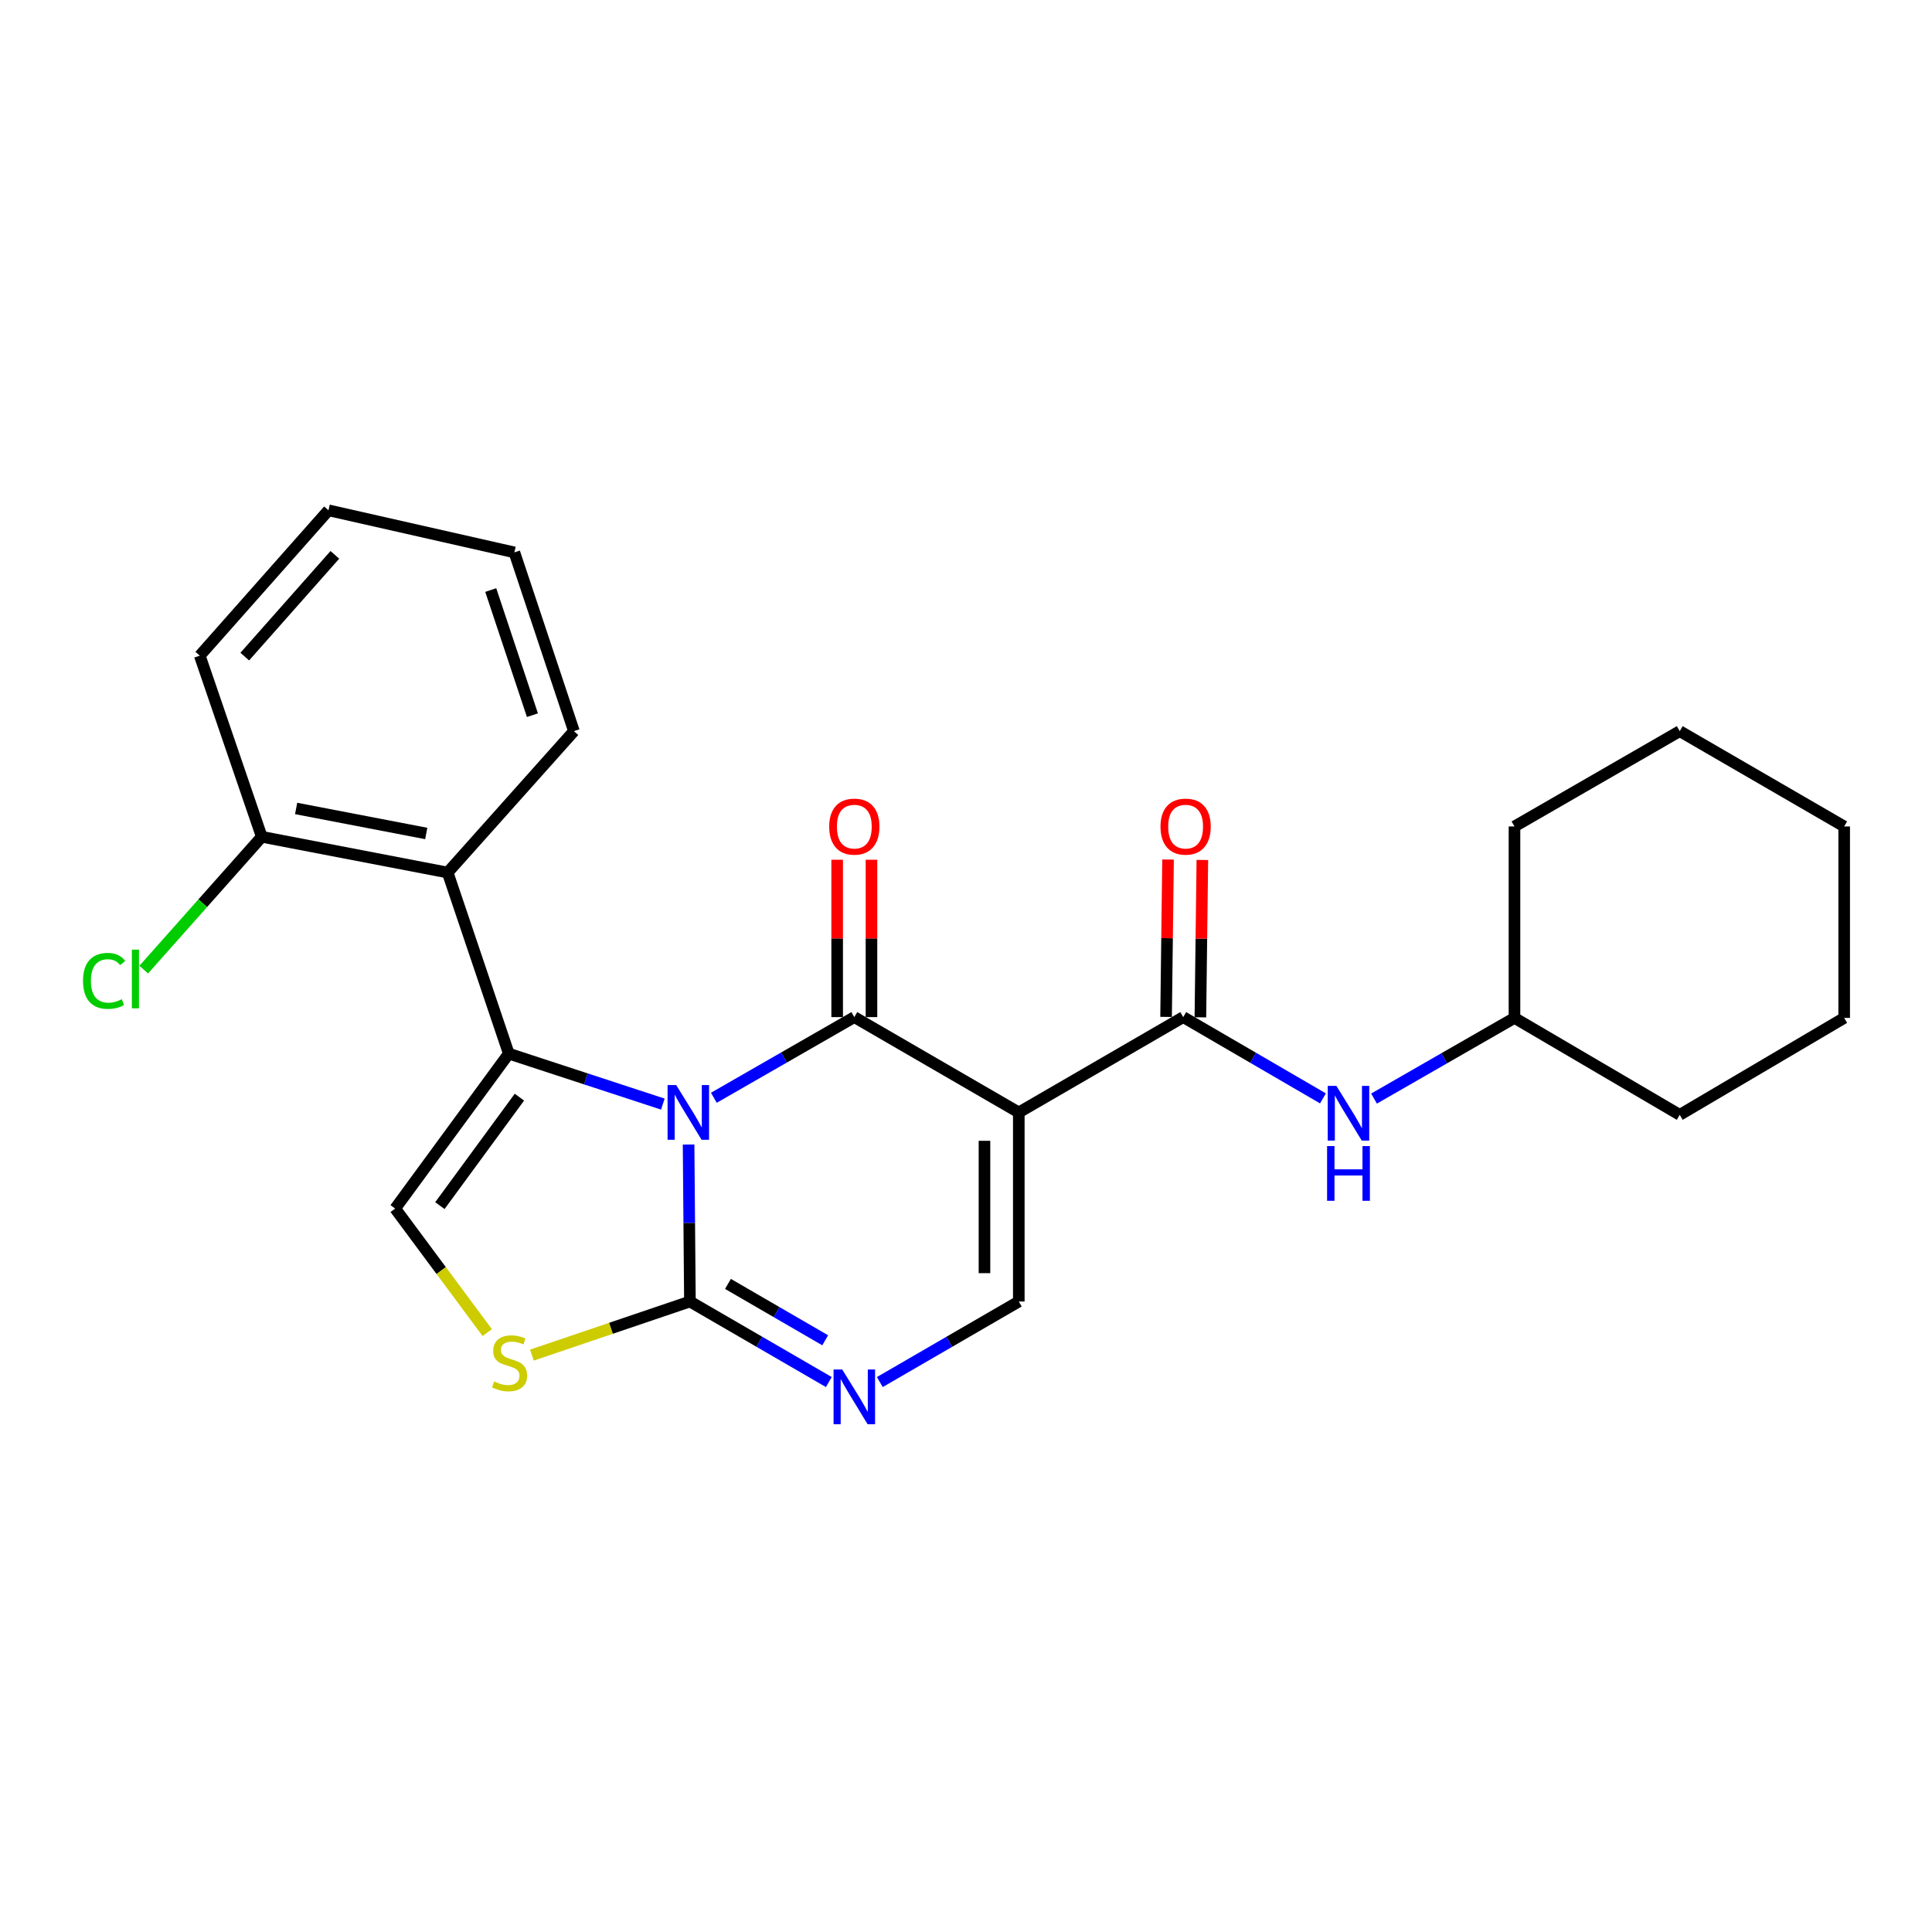 <?xml version='1.0' encoding='iso-8859-1'?>
<svg version='1.1' baseProfile='full'
              xmlns='http://www.w3.org/2000/svg'
                      xmlns:rdkit='http://www.rdkit.org/xml'
                      xmlns:xlink='http://www.w3.org/1999/xlink'
                  xml:space='preserve'
width='1000px' height='1000px' viewBox='0 0 1000 1000'>
<!-- END OF HEADER -->
<rect style='opacity:1.0;fill:#FFFFFF;stroke:none' width='1000' height='1000' x='0' y='0'> </rect>
<path class='bond-0' d='M 369.49,568.209 L 405.842,547.332' style='fill:none;fill-rule:evenodd;stroke:#0000FF;stroke-width:6px;stroke-linecap:butt;stroke-linejoin:miter;stroke-opacity:1' />
<path class='bond-0' d='M 405.842,547.332 L 442.194,526.455' style='fill:none;fill-rule:evenodd;stroke:#000000;stroke-width:6px;stroke-linecap:butt;stroke-linejoin:miter;stroke-opacity:1' />
<path class='bond-1' d='M 343.088,571.481 L 303.217,558.42' style='fill:none;fill-rule:evenodd;stroke:#0000FF;stroke-width:6px;stroke-linecap:butt;stroke-linejoin:miter;stroke-opacity:1' />
<path class='bond-1' d='M 303.217,558.42 L 263.346,545.36' style='fill:none;fill-rule:evenodd;stroke:#000000;stroke-width:6px;stroke-linecap:butt;stroke-linejoin:miter;stroke-opacity:1' />
<path class='bond-3' d='M 356.413,592.406 L 356.757,633.033' style='fill:none;fill-rule:evenodd;stroke:#0000FF;stroke-width:6px;stroke-linecap:butt;stroke-linejoin:miter;stroke-opacity:1' />
<path class='bond-3' d='M 356.757,633.033 L 357.101,673.66' style='fill:none;fill-rule:evenodd;stroke:#000000;stroke-width:6px;stroke-linecap:butt;stroke-linejoin:miter;stroke-opacity:1' />
<path class='bond-2' d='M 442.194,526.455 L 527.326,575.799' style='fill:none;fill-rule:evenodd;stroke:#000000;stroke-width:6px;stroke-linecap:butt;stroke-linejoin:miter;stroke-opacity:1' />
<path class='bond-11' d='M 451.074,526.455 L 451.074,485.729' style='fill:none;fill-rule:evenodd;stroke:#000000;stroke-width:6px;stroke-linecap:butt;stroke-linejoin:miter;stroke-opacity:1' />
<path class='bond-11' d='M 451.074,485.729 L 451.074,445.002' style='fill:none;fill-rule:evenodd;stroke:#FF0000;stroke-width:6px;stroke-linecap:butt;stroke-linejoin:miter;stroke-opacity:1' />
<path class='bond-11' d='M 433.314,526.455 L 433.314,485.729' style='fill:none;fill-rule:evenodd;stroke:#000000;stroke-width:6px;stroke-linecap:butt;stroke-linejoin:miter;stroke-opacity:1' />
<path class='bond-11' d='M 433.314,485.729 L 433.314,445.002' style='fill:none;fill-rule:evenodd;stroke:#FF0000;stroke-width:6px;stroke-linecap:butt;stroke-linejoin:miter;stroke-opacity:1' />
<path class='bond-7' d='M 263.346,545.36 L 204.539,625.549' style='fill:none;fill-rule:evenodd;stroke:#000000;stroke-width:6px;stroke-linecap:butt;stroke-linejoin:miter;stroke-opacity:1' />
<path class='bond-7' d='M 268.847,567.891 L 227.682,624.023' style='fill:none;fill-rule:evenodd;stroke:#000000;stroke-width:6px;stroke-linecap:butt;stroke-linejoin:miter;stroke-opacity:1' />
<path class='bond-9' d='M 263.346,545.36 L 231.702,451.624' style='fill:none;fill-rule:evenodd;stroke:#000000;stroke-width:6px;stroke-linecap:butt;stroke-linejoin:miter;stroke-opacity:1' />
<path class='bond-5' d='M 527.326,575.799 L 612.438,526.455' style='fill:none;fill-rule:evenodd;stroke:#000000;stroke-width:6px;stroke-linecap:butt;stroke-linejoin:miter;stroke-opacity:1' />
<path class='bond-26' d='M 527.326,575.799 L 527.326,673.66' style='fill:none;fill-rule:evenodd;stroke:#000000;stroke-width:6px;stroke-linecap:butt;stroke-linejoin:miter;stroke-opacity:1' />
<path class='bond-26' d='M 509.566,590.479 L 509.566,658.981' style='fill:none;fill-rule:evenodd;stroke:#000000;stroke-width:6px;stroke-linecap:butt;stroke-linejoin:miter;stroke-opacity:1' />
<path class='bond-4' d='M 357.101,673.66 L 393.048,694.505' style='fill:none;fill-rule:evenodd;stroke:#000000;stroke-width:6px;stroke-linecap:butt;stroke-linejoin:miter;stroke-opacity:1' />
<path class='bond-4' d='M 393.048,694.505 L 428.995,715.35' style='fill:none;fill-rule:evenodd;stroke:#0000FF;stroke-width:6px;stroke-linecap:butt;stroke-linejoin:miter;stroke-opacity:1' />
<path class='bond-4' d='M 376.795,664.549 L 401.958,679.141' style='fill:none;fill-rule:evenodd;stroke:#000000;stroke-width:6px;stroke-linecap:butt;stroke-linejoin:miter;stroke-opacity:1' />
<path class='bond-4' d='M 401.958,679.141 L 427.12,693.733' style='fill:none;fill-rule:evenodd;stroke:#0000FF;stroke-width:6px;stroke-linecap:butt;stroke-linejoin:miter;stroke-opacity:1' />
<path class='bond-8' d='M 357.101,673.66 L 316.203,687.533' style='fill:none;fill-rule:evenodd;stroke:#000000;stroke-width:6px;stroke-linecap:butt;stroke-linejoin:miter;stroke-opacity:1' />
<path class='bond-8' d='M 316.203,687.533 L 275.304,701.407' style='fill:none;fill-rule:evenodd;stroke:#CCCC00;stroke-width:6px;stroke-linecap:butt;stroke-linejoin:miter;stroke-opacity:1' />
<path class='bond-6' d='M 455.394,715.353 L 491.36,694.507' style='fill:none;fill-rule:evenodd;stroke:#0000FF;stroke-width:6px;stroke-linecap:butt;stroke-linejoin:miter;stroke-opacity:1' />
<path class='bond-6' d='M 491.36,694.507 L 527.326,673.66' style='fill:none;fill-rule:evenodd;stroke:#000000;stroke-width:6px;stroke-linecap:butt;stroke-linejoin:miter;stroke-opacity:1' />
<path class='bond-10' d='M 612.438,526.455 L 648.6,547.491' style='fill:none;fill-rule:evenodd;stroke:#000000;stroke-width:6px;stroke-linecap:butt;stroke-linejoin:miter;stroke-opacity:1' />
<path class='bond-10' d='M 648.6,547.491 L 684.761,568.527' style='fill:none;fill-rule:evenodd;stroke:#0000FF;stroke-width:6px;stroke-linecap:butt;stroke-linejoin:miter;stroke-opacity:1' />
<path class='bond-13' d='M 621.318,526.566 L 621.827,485.84' style='fill:none;fill-rule:evenodd;stroke:#000000;stroke-width:6px;stroke-linecap:butt;stroke-linejoin:miter;stroke-opacity:1' />
<path class='bond-13' d='M 621.827,485.84 L 622.336,445.114' style='fill:none;fill-rule:evenodd;stroke:#FF0000;stroke-width:6px;stroke-linecap:butt;stroke-linejoin:miter;stroke-opacity:1' />
<path class='bond-13' d='M 603.559,526.344 L 604.068,485.618' style='fill:none;fill-rule:evenodd;stroke:#000000;stroke-width:6px;stroke-linecap:butt;stroke-linejoin:miter;stroke-opacity:1' />
<path class='bond-13' d='M 604.068,485.618 L 604.577,444.892' style='fill:none;fill-rule:evenodd;stroke:#FF0000;stroke-width:6px;stroke-linecap:butt;stroke-linejoin:miter;stroke-opacity:1' />
<path class='bond-25' d='M 204.539,625.549 L 228.367,657.647' style='fill:none;fill-rule:evenodd;stroke:#000000;stroke-width:6px;stroke-linecap:butt;stroke-linejoin:miter;stroke-opacity:1' />
<path class='bond-25' d='M 228.367,657.647 L 252.196,689.746' style='fill:none;fill-rule:evenodd;stroke:#CCCC00;stroke-width:6px;stroke-linecap:butt;stroke-linejoin:miter;stroke-opacity:1' />
<path class='bond-12' d='M 231.702,451.624 L 135.49,433.123' style='fill:none;fill-rule:evenodd;stroke:#000000;stroke-width:6px;stroke-linecap:butt;stroke-linejoin:miter;stroke-opacity:1' />
<path class='bond-12' d='M 220.624,431.408 L 153.275,418.457' style='fill:none;fill-rule:evenodd;stroke:#000000;stroke-width:6px;stroke-linecap:butt;stroke-linejoin:miter;stroke-opacity:1' />
<path class='bond-16' d='M 231.702,451.624 L 297.061,378.441' style='fill:none;fill-rule:evenodd;stroke:#000000;stroke-width:6px;stroke-linecap:butt;stroke-linejoin:miter;stroke-opacity:1' />
<path class='bond-15' d='M 711.192,568.623 L 747.544,547.746' style='fill:none;fill-rule:evenodd;stroke:#0000FF;stroke-width:6px;stroke-linecap:butt;stroke-linejoin:miter;stroke-opacity:1' />
<path class='bond-15' d='M 747.544,547.746 L 783.896,526.869' style='fill:none;fill-rule:evenodd;stroke:#000000;stroke-width:6px;stroke-linecap:butt;stroke-linejoin:miter;stroke-opacity:1' />
<path class='bond-14' d='M 135.49,433.123 L 104.941,467.502' style='fill:none;fill-rule:evenodd;stroke:#000000;stroke-width:6px;stroke-linecap:butt;stroke-linejoin:miter;stroke-opacity:1' />
<path class='bond-14' d='M 104.941,467.502 L 74.393,501.88' style='fill:none;fill-rule:evenodd;stroke:#00CC00;stroke-width:6px;stroke-linecap:butt;stroke-linejoin:miter;stroke-opacity:1' />
<path class='bond-17' d='M 135.49,433.123 L 103.402,339.367' style='fill:none;fill-rule:evenodd;stroke:#000000;stroke-width:6px;stroke-linecap:butt;stroke-linejoin:miter;stroke-opacity:1' />
<path class='bond-18' d='M 783.896,526.869 L 869.433,577.043' style='fill:none;fill-rule:evenodd;stroke:#000000;stroke-width:6px;stroke-linecap:butt;stroke-linejoin:miter;stroke-opacity:1' />
<path class='bond-19' d='M 783.896,526.869 L 783.896,427.775' style='fill:none;fill-rule:evenodd;stroke:#000000;stroke-width:6px;stroke-linecap:butt;stroke-linejoin:miter;stroke-opacity:1' />
<path class='bond-20' d='M 297.061,378.441 L 266.237,285.918' style='fill:none;fill-rule:evenodd;stroke:#000000;stroke-width:6px;stroke-linecap:butt;stroke-linejoin:miter;stroke-opacity:1' />
<path class='bond-20' d='M 275.587,370.176 L 254.01,305.41' style='fill:none;fill-rule:evenodd;stroke:#000000;stroke-width:6px;stroke-linecap:butt;stroke-linejoin:miter;stroke-opacity:1' />
<path class='bond-27' d='M 103.402,339.367 L 170.024,264.132' style='fill:none;fill-rule:evenodd;stroke:#000000;stroke-width:6px;stroke-linecap:butt;stroke-linejoin:miter;stroke-opacity:1' />
<path class='bond-27' d='M 126.692,339.856 L 173.327,287.192' style='fill:none;fill-rule:evenodd;stroke:#000000;stroke-width:6px;stroke-linecap:butt;stroke-linejoin:miter;stroke-opacity:1' />
<path class='bond-23' d='M 869.433,577.043 L 954.545,526.869' style='fill:none;fill-rule:evenodd;stroke:#000000;stroke-width:6px;stroke-linecap:butt;stroke-linejoin:miter;stroke-opacity:1' />
<path class='bond-22' d='M 783.896,427.775 L 869.433,378.441' style='fill:none;fill-rule:evenodd;stroke:#000000;stroke-width:6px;stroke-linecap:butt;stroke-linejoin:miter;stroke-opacity:1' />
<path class='bond-21' d='M 266.237,285.918 L 170.024,264.132' style='fill:none;fill-rule:evenodd;stroke:#000000;stroke-width:6px;stroke-linecap:butt;stroke-linejoin:miter;stroke-opacity:1' />
<path class='bond-24' d='M 869.433,378.441 L 954.545,427.775' style='fill:none;fill-rule:evenodd;stroke:#000000;stroke-width:6px;stroke-linecap:butt;stroke-linejoin:miter;stroke-opacity:1' />
<path class='bond-28' d='M 954.545,526.869 L 954.545,427.775' style='fill:none;fill-rule:evenodd;stroke:#000000;stroke-width:6px;stroke-linecap:butt;stroke-linejoin:miter;stroke-opacity:1' />
<path  class='atom-0' d='M 350.013 561.639
L 359.293 576.639
Q 360.213 578.119, 361.693 580.799
Q 363.173 583.479, 363.253 583.639
L 363.253 561.639
L 367.013 561.639
L 367.013 589.959
L 363.133 589.959
L 353.173 573.559
Q 352.013 571.639, 350.773 569.439
Q 349.573 567.239, 349.213 566.559
L 349.213 589.959
L 345.533 589.959
L 345.533 561.639
L 350.013 561.639
' fill='#0000FF'/>
<path  class='atom-5' d='M 435.934 708.845
L 445.214 723.845
Q 446.134 725.325, 447.614 728.005
Q 449.094 730.685, 449.174 730.845
L 449.174 708.845
L 452.934 708.845
L 452.934 737.165
L 449.054 737.165
L 439.094 720.765
Q 437.934 718.845, 436.694 716.645
Q 435.494 714.445, 435.134 713.765
L 435.134 737.165
L 431.454 737.165
L 431.454 708.845
L 435.934 708.845
' fill='#0000FF'/>
<path  class='atom-9' d='M 255.76 715.043
Q 256.08 715.163, 257.4 715.723
Q 258.72 716.283, 260.16 716.643
Q 261.64 716.963, 263.08 716.963
Q 265.76 716.963, 267.32 715.683
Q 268.88 714.363, 268.88 712.083
Q 268.88 710.523, 268.08 709.563
Q 267.32 708.603, 266.12 708.083
Q 264.92 707.563, 262.92 706.963
Q 260.4 706.203, 258.88 705.483
Q 257.4 704.763, 256.32 703.243
Q 255.28 701.723, 255.28 699.163
Q 255.28 695.603, 257.68 693.403
Q 260.12 691.203, 264.92 691.203
Q 268.2 691.203, 271.92 692.763
L 271 695.843
Q 267.6 694.443, 265.04 694.443
Q 262.28 694.443, 260.76 695.603
Q 259.24 696.723, 259.28 698.683
Q 259.28 700.203, 260.04 701.123
Q 260.84 702.043, 261.96 702.563
Q 263.12 703.083, 265.04 703.683
Q 267.6 704.483, 269.12 705.283
Q 270.64 706.083, 271.72 707.723
Q 272.84 709.323, 272.84 712.083
Q 272.84 716.003, 270.2 718.123
Q 267.6 720.203, 263.24 720.203
Q 260.72 720.203, 258.8 719.643
Q 256.92 719.123, 254.68 718.203
L 255.76 715.043
' fill='#CCCC00'/>
<path  class='atom-11' d='M 691.715 562.054
L 700.995 577.054
Q 701.915 578.534, 703.395 581.214
Q 704.875 583.894, 704.955 584.054
L 704.955 562.054
L 708.715 562.054
L 708.715 590.374
L 704.835 590.374
L 694.875 573.974
Q 693.715 572.054, 692.475 569.854
Q 691.275 567.654, 690.915 566.974
L 690.915 590.374
L 687.235 590.374
L 687.235 562.054
L 691.715 562.054
' fill='#0000FF'/>
<path  class='atom-11' d='M 686.895 593.206
L 690.735 593.206
L 690.735 605.246
L 705.215 605.246
L 705.215 593.206
L 709.055 593.206
L 709.055 621.526
L 705.215 621.526
L 705.215 608.446
L 690.735 608.446
L 690.735 621.526
L 686.895 621.526
L 686.895 593.206
' fill='#0000FF'/>
<path  class='atom-12' d='M 429.194 427.855
Q 429.194 421.055, 432.554 417.255
Q 435.914 413.455, 442.194 413.455
Q 448.474 413.455, 451.834 417.255
Q 455.194 421.055, 455.194 427.855
Q 455.194 434.735, 451.794 438.655
Q 448.394 442.535, 442.194 442.535
Q 435.954 442.535, 432.554 438.655
Q 429.194 434.775, 429.194 427.855
M 442.194 439.335
Q 446.514 439.335, 448.834 436.455
Q 451.194 433.535, 451.194 427.855
Q 451.194 422.295, 448.834 419.495
Q 446.514 416.655, 442.194 416.655
Q 437.874 416.655, 435.514 419.455
Q 433.194 422.255, 433.194 427.855
Q 433.194 433.575, 435.514 436.455
Q 437.874 439.335, 442.194 439.335
' fill='#FF0000'/>
<path  class='atom-14' d='M 600.672 427.855
Q 600.672 421.055, 604.032 417.255
Q 607.392 413.455, 613.672 413.455
Q 619.952 413.455, 623.312 417.255
Q 626.672 421.055, 626.672 427.855
Q 626.672 434.735, 623.272 438.655
Q 619.872 442.535, 613.672 442.535
Q 607.432 442.535, 604.032 438.655
Q 600.672 434.775, 600.672 427.855
M 613.672 439.335
Q 617.992 439.335, 620.312 436.455
Q 622.672 433.535, 622.672 427.855
Q 622.672 422.295, 620.312 419.495
Q 617.992 416.655, 613.672 416.655
Q 609.352 416.655, 606.992 419.455
Q 604.672 422.255, 604.672 427.855
Q 604.672 433.575, 606.992 436.455
Q 609.352 439.335, 613.672 439.335
' fill='#FF0000'/>
<path  class='atom-15' d='M 42.971 507.701
Q 42.971 500.661, 46.251 496.981
Q 49.571 493.261, 55.851 493.261
Q 61.691 493.261, 64.811 497.381
L 62.171 499.541
Q 59.891 496.541, 55.851 496.541
Q 51.571 496.541, 49.291 499.421
Q 47.051 502.261, 47.051 507.701
Q 47.051 513.301, 49.371 516.181
Q 51.731 519.061, 56.291 519.061
Q 59.411 519.061, 63.051 517.181
L 64.171 520.181
Q 62.691 521.141, 60.451 521.701
Q 58.211 522.261, 55.731 522.261
Q 49.571 522.261, 46.251 518.501
Q 42.971 514.741, 42.971 507.701
' fill='#00CC00'/>
<path  class='atom-15' d='M 68.251 491.541
L 71.931 491.541
L 71.931 521.901
L 68.251 521.901
L 68.251 491.541
' fill='#00CC00'/>
</svg>

